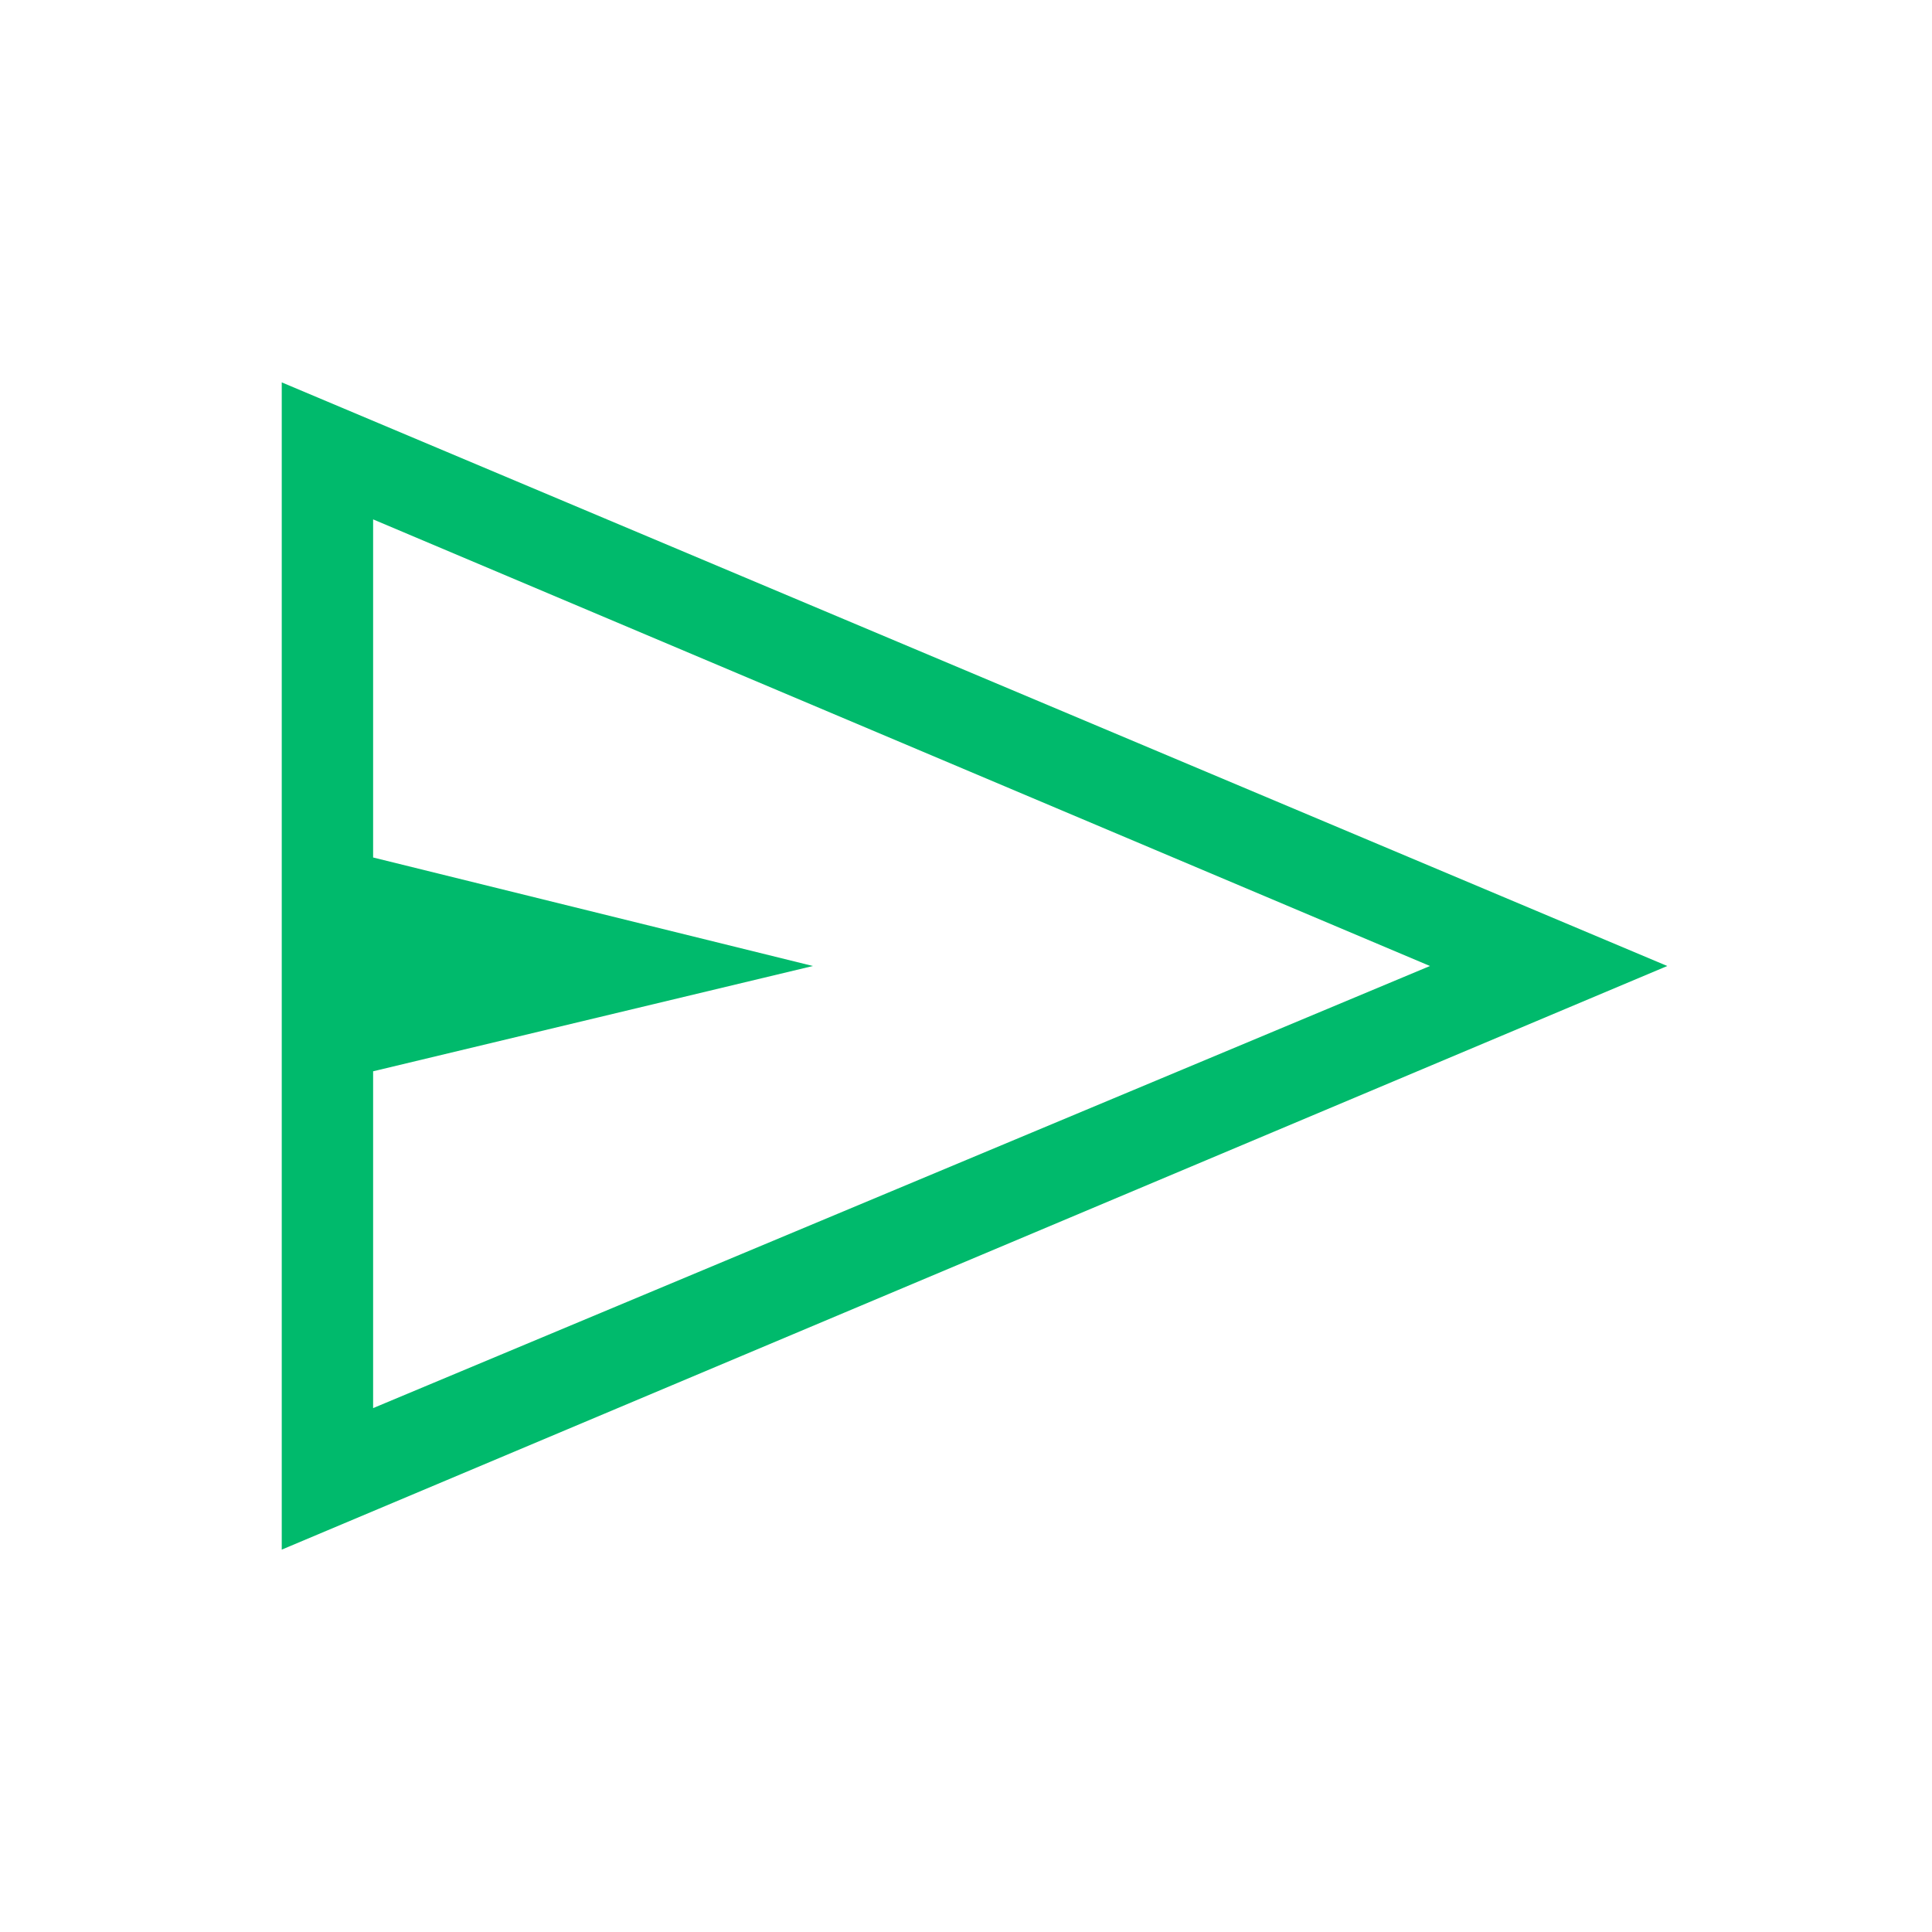 <svg width="48" height="48" viewBox="0 0 48 48" fill="none" xmlns="http://www.w3.org/2000/svg">
<g id="send">
<mask id="mask0_3372_3511" style="mask-type:alpha" maskUnits="userSpaceOnUse" x="0" y="0" width="48" height="48">
<rect id="Bounding box" width="48" height="48" fill="#D9D9D9"/>
</mask>
<g mask="url(#mask0_3372_3511)">
<path id="send_2" d="M7 38.5V9.5L41.423 24L7 38.5ZM9.27 34.984L35.527 24L9.27 12.904V21.304L20.196 24L9.27 26.616V34.984Z" fill="#00BA6C"/>
</g>
</g>
</svg>
